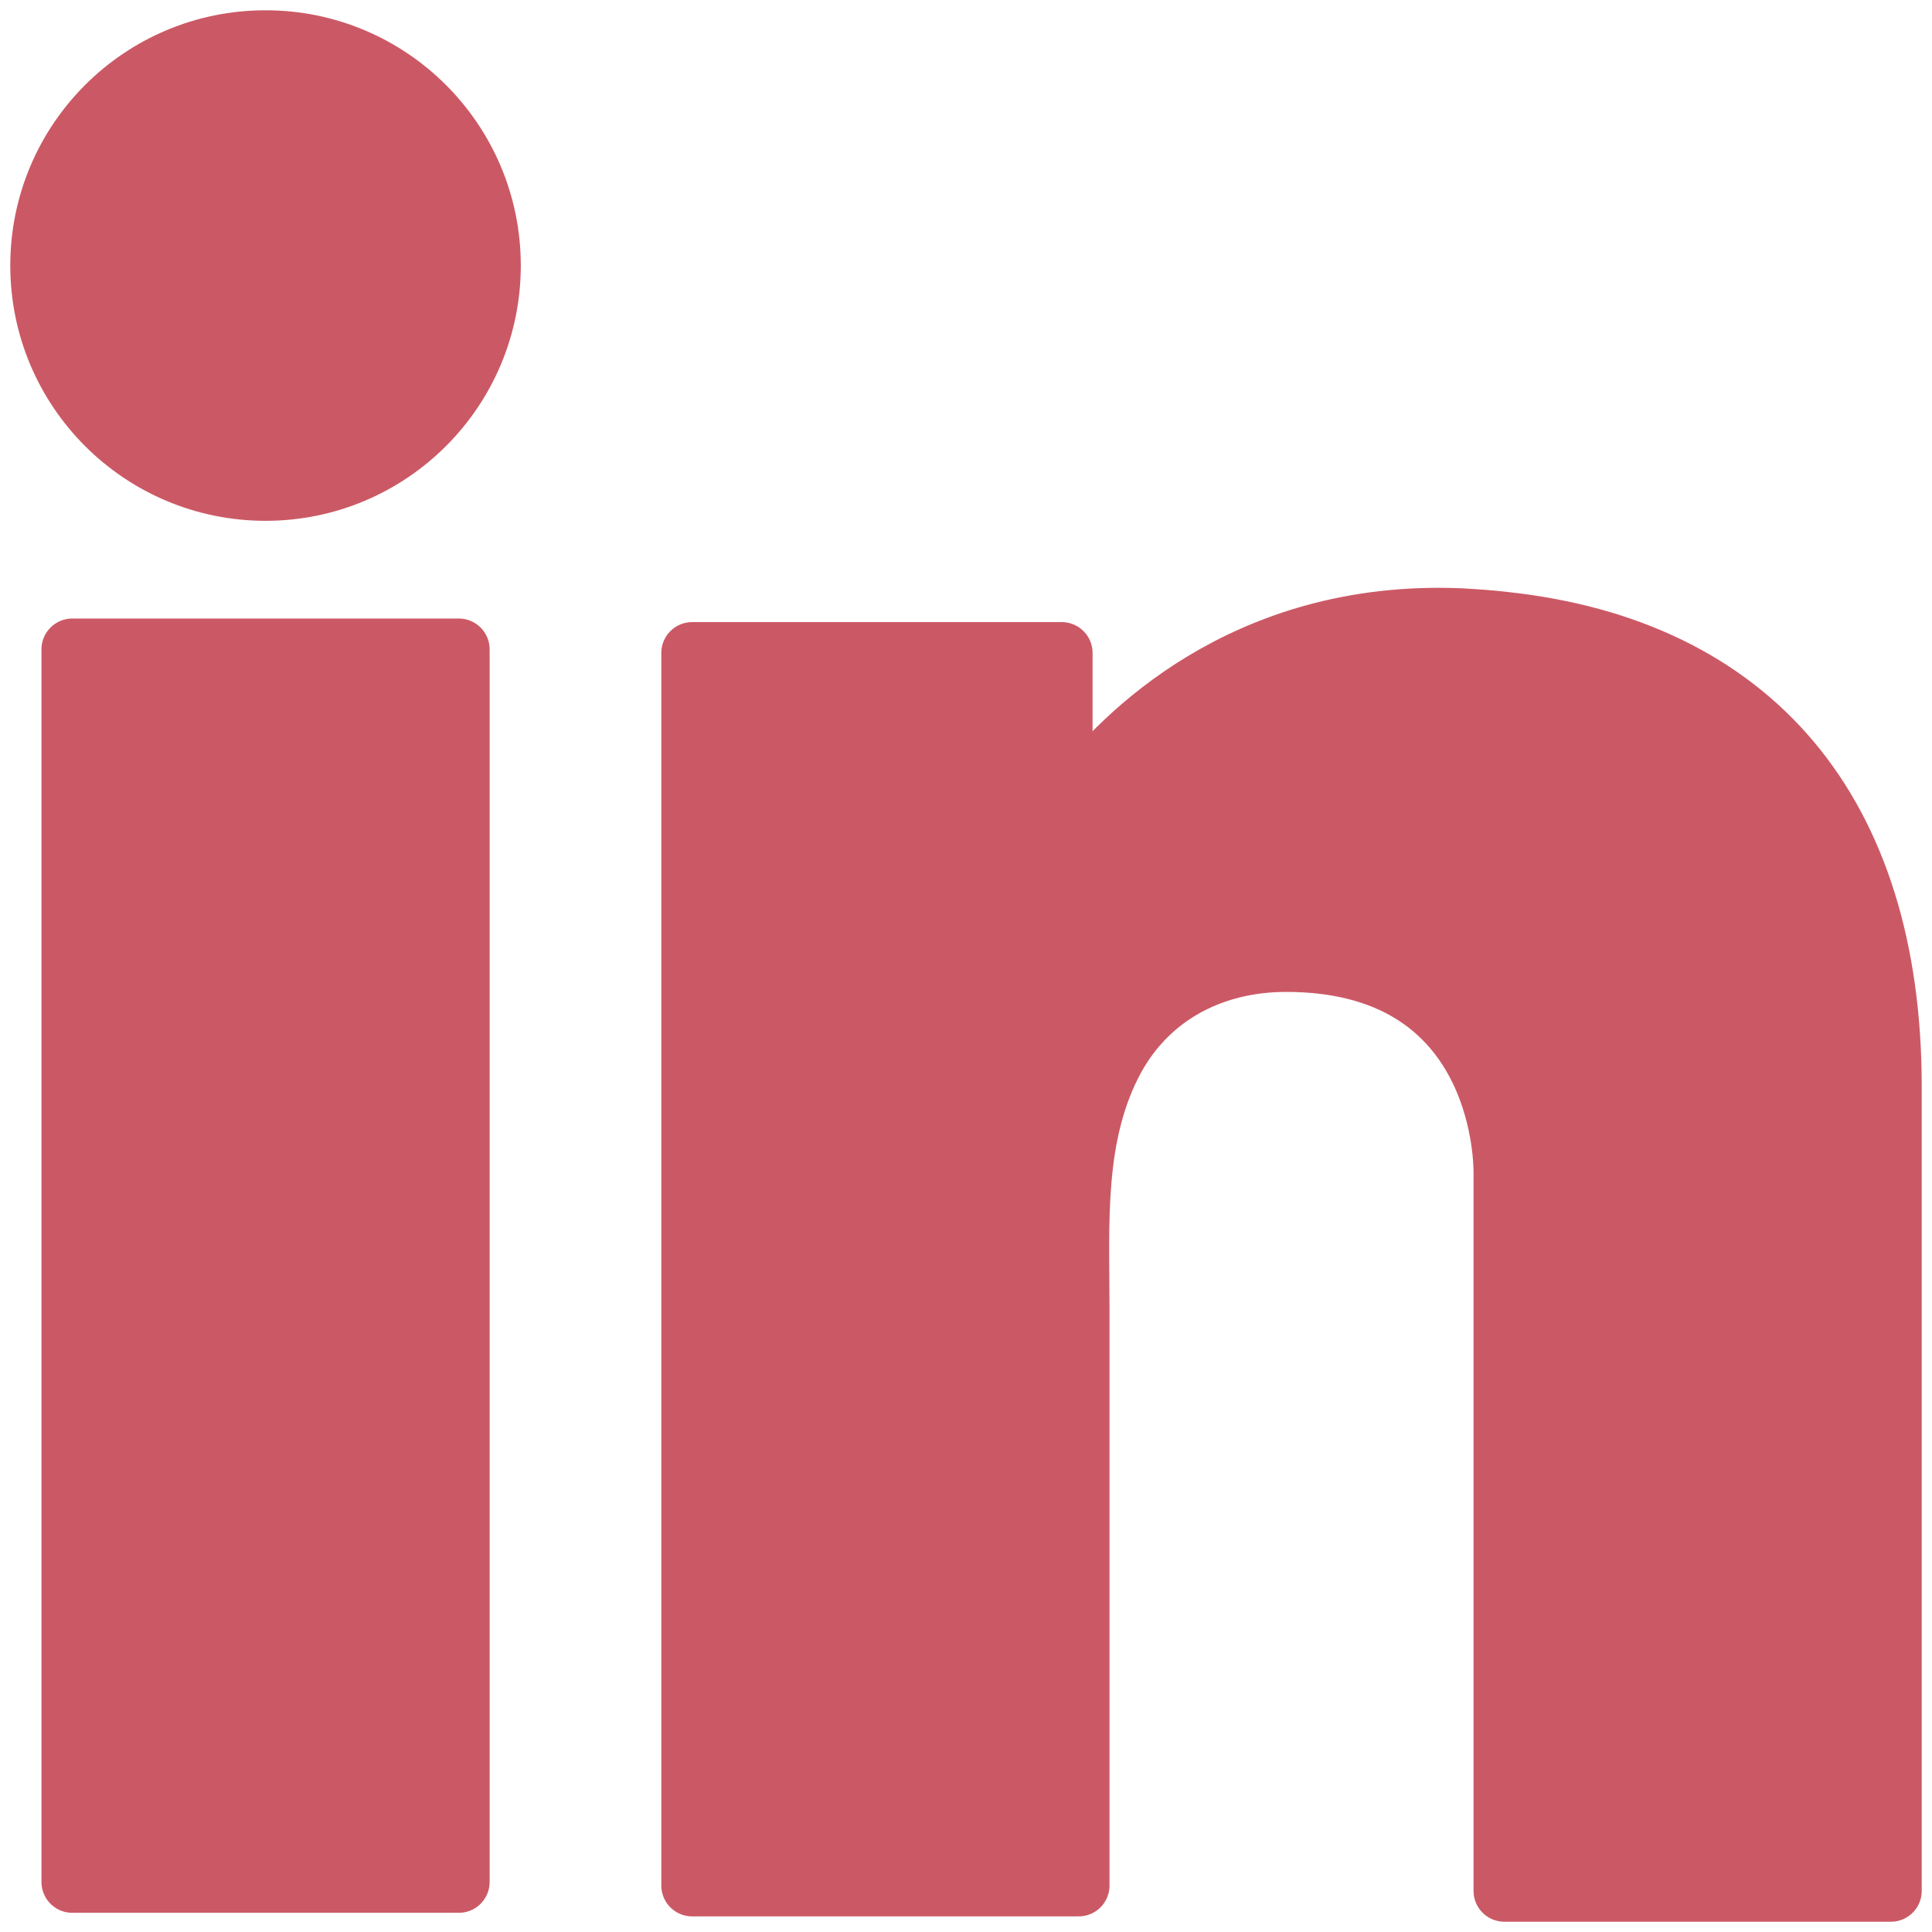 <svg width="94" height="94" viewBox="0 0 94 94" fill="none" xmlns="http://www.w3.org/2000/svg">
<g clip-path="url(#clip0_695_72)">
<path d="M22.323 31.594H3.517V91.566H22.323V31.594Z" fill="#CB5965" stroke="#CB5965" stroke-width="3" stroke-linejoin="round"></path>
<path d="M73.194 30.294C72.501 30.208 71.764 30.164 71.028 30.121C60.498 29.688 54.562 35.928 52.482 38.614C51.919 39.351 51.658 39.784 51.658 39.784V31.768H33.676V91.74H51.658H52.482C52.482 85.63 52.482 79.563 52.482 73.454C52.482 70.16 52.482 66.867 52.482 63.574C52.482 59.5 52.178 55.167 54.215 51.441C55.948 48.321 59.068 46.761 62.578 46.761C72.978 46.761 73.194 56.164 73.194 57.031C73.194 57.074 73.194 57.117 73.194 57.117V92H92V52.871C92 39.481 85.197 31.594 73.194 30.294Z" fill="#CB5965" stroke="#CB5965" stroke-width="3" stroke-linejoin="round"></path>
<path d="M12.919 23.84C18.95 23.84 23.839 18.951 23.839 12.92C23.839 6.889 18.95 2 12.919 2C6.889 2 2 6.889 2 12.92C2 18.951 6.889 23.84 12.919 23.84Z" fill="#CB5965" stroke="#CB5965" stroke-width="3" stroke-linejoin="round"></path>
</g>
<defs>
<clipPath id="clip0_695_72">
<rect width="94" height="94" fill="white"></rect>
</clipPath>
</defs>
</svg>
